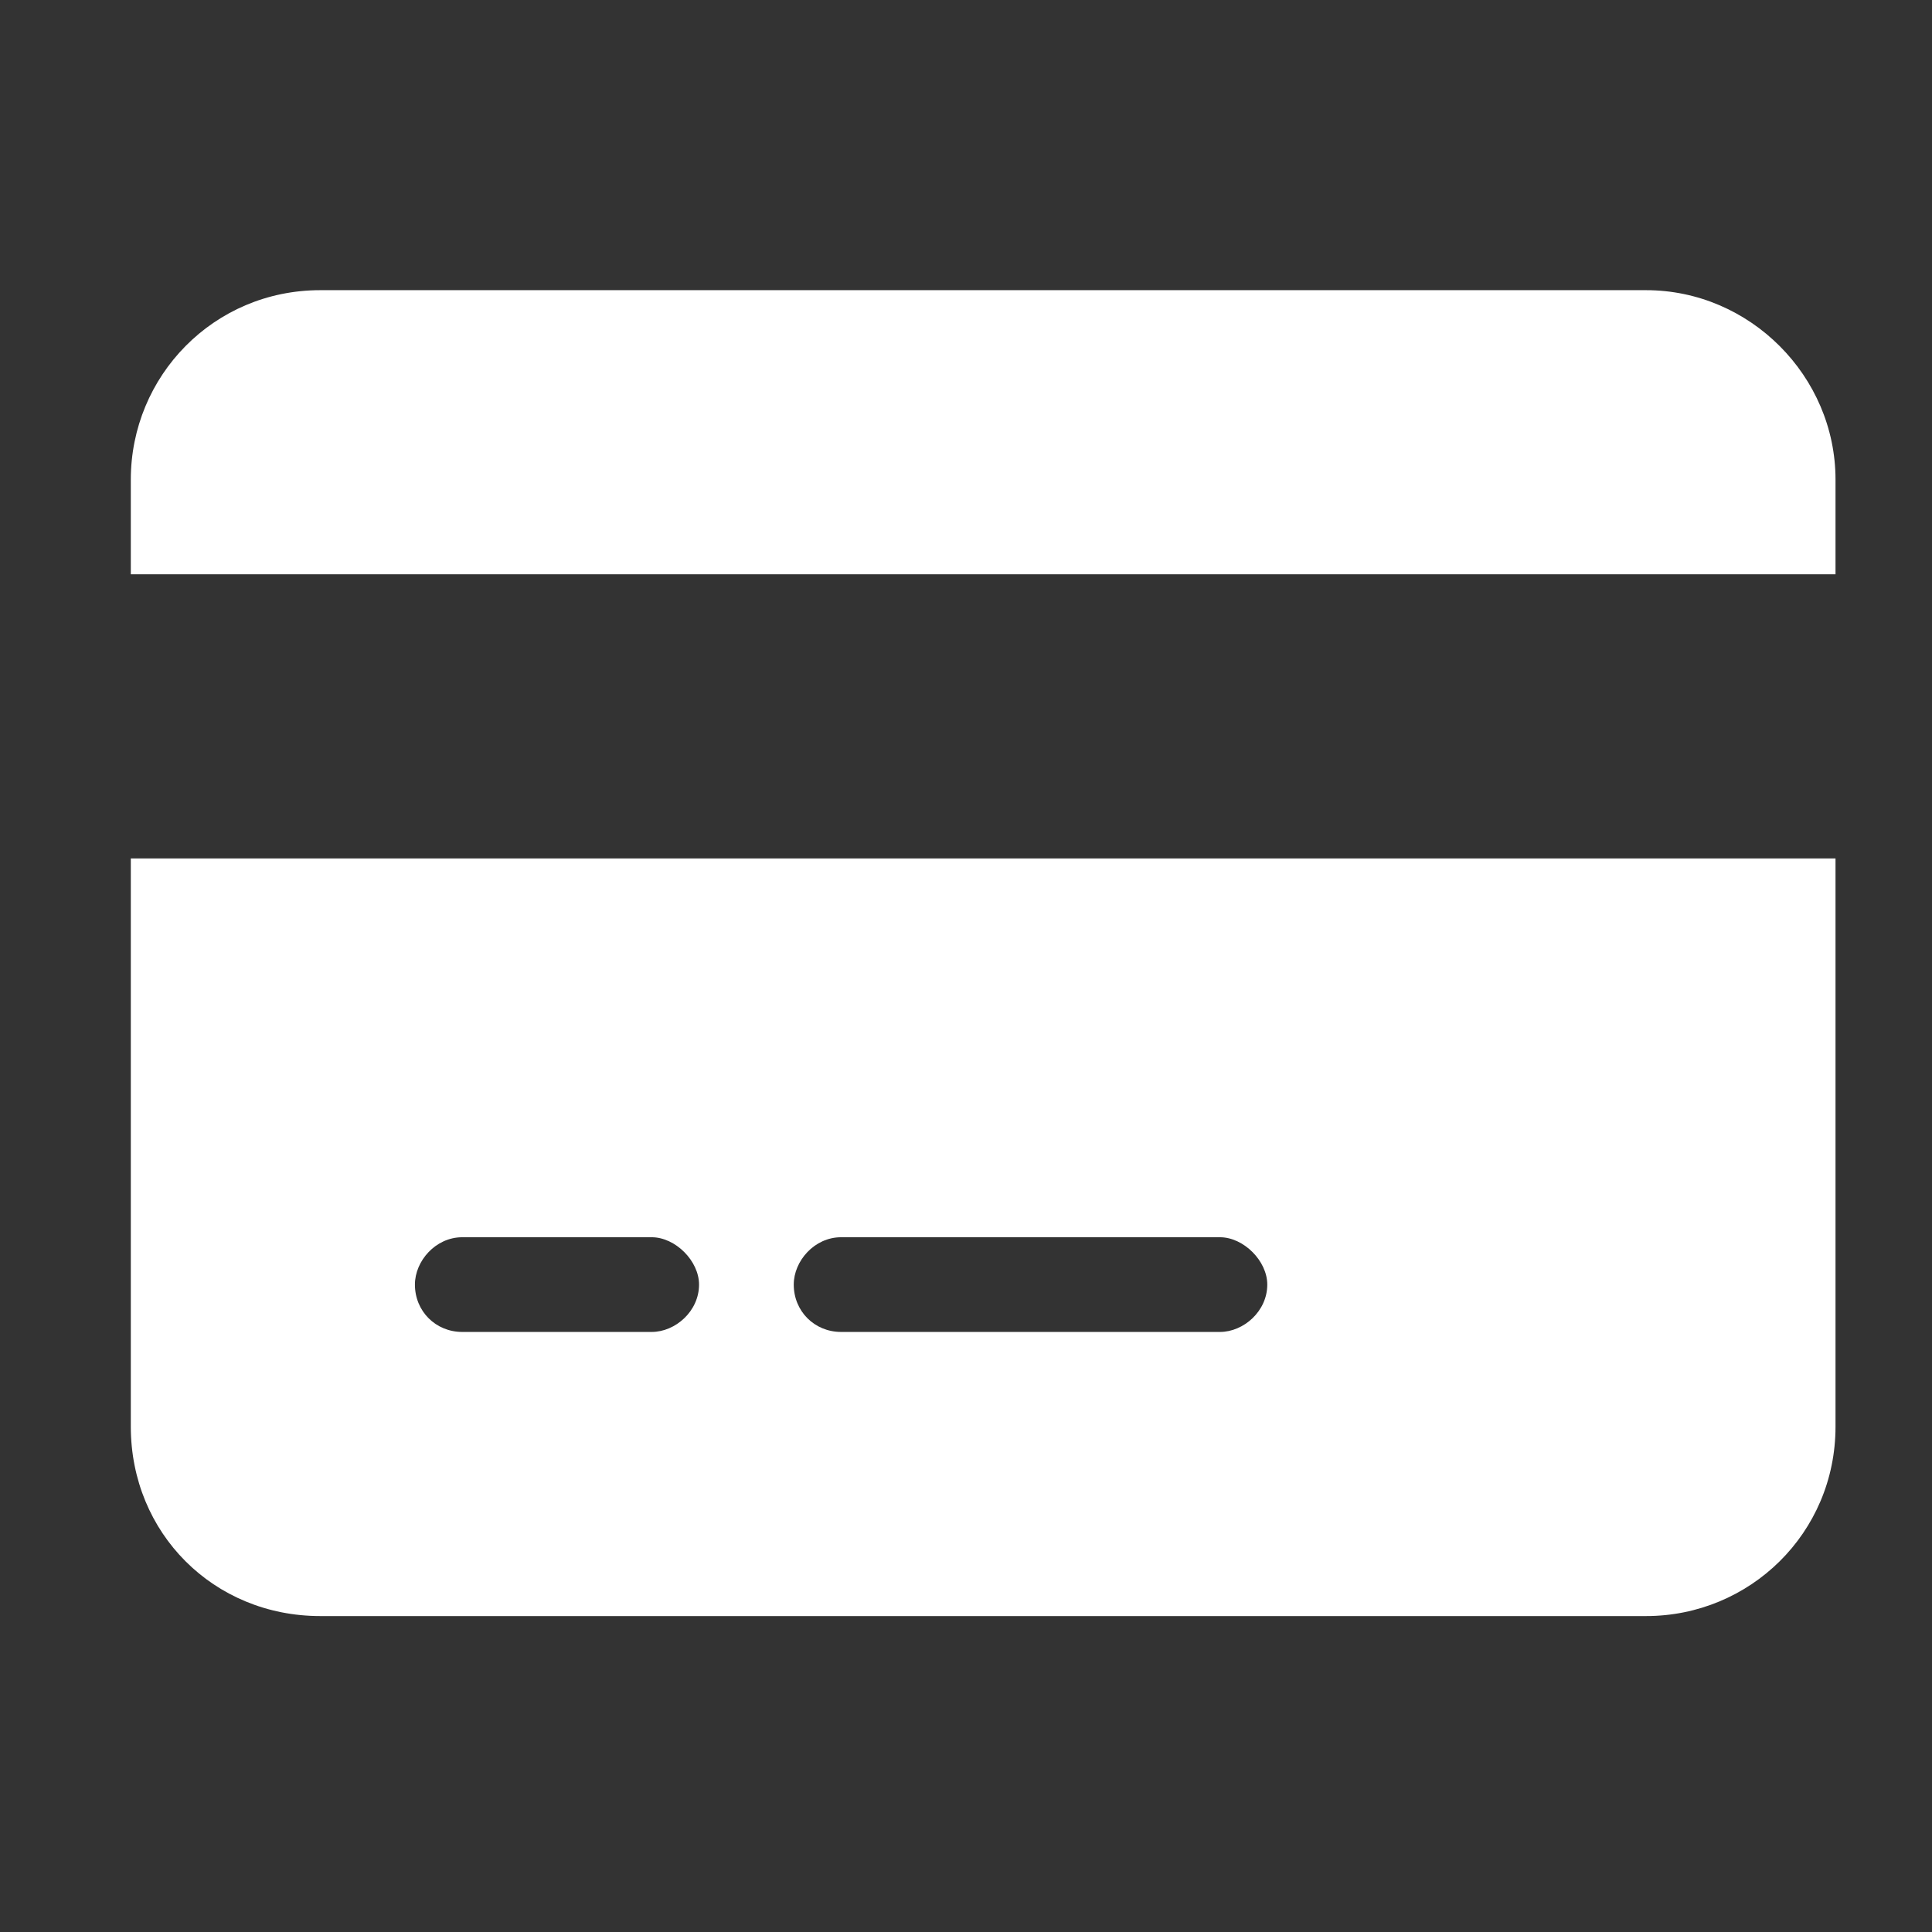 <svg width="51" height="51" viewBox="0 0 51 51" fill="none" xmlns="http://www.w3.org/2000/svg">
<rect x="0" y="0" width="51" height="51" fill="#333333" stroke="none"/>
<path d="M8.453 7.66H43.453C46.188 7.66 48.453 9.926 48.453 12.66V15.16H3.453V12.66C3.453 9.926 5.641 7.66 8.453 7.66ZM48.453 22.66V37.66C48.453 40.473 46.188 42.66 43.453 42.66H8.453C5.641 42.66 3.453 40.473 3.453 37.66V22.66H48.453ZM12.203 32.66C11.5 32.66 10.953 33.285 10.953 33.91C10.953 34.613 11.5 35.16 12.203 35.16H17.203C17.828 35.16 18.453 34.613 18.453 33.91C18.453 33.285 17.828 32.66 17.203 32.66H12.203ZM20.953 33.91C20.953 34.613 21.5 35.16 22.203 35.16H32.203C32.828 35.16 33.453 34.613 33.453 33.91C33.453 33.285 32.828 32.66 32.203 32.66H22.203C21.5 32.66 20.953 33.285 20.953 33.91Z" fill="white"/>
</svg>
